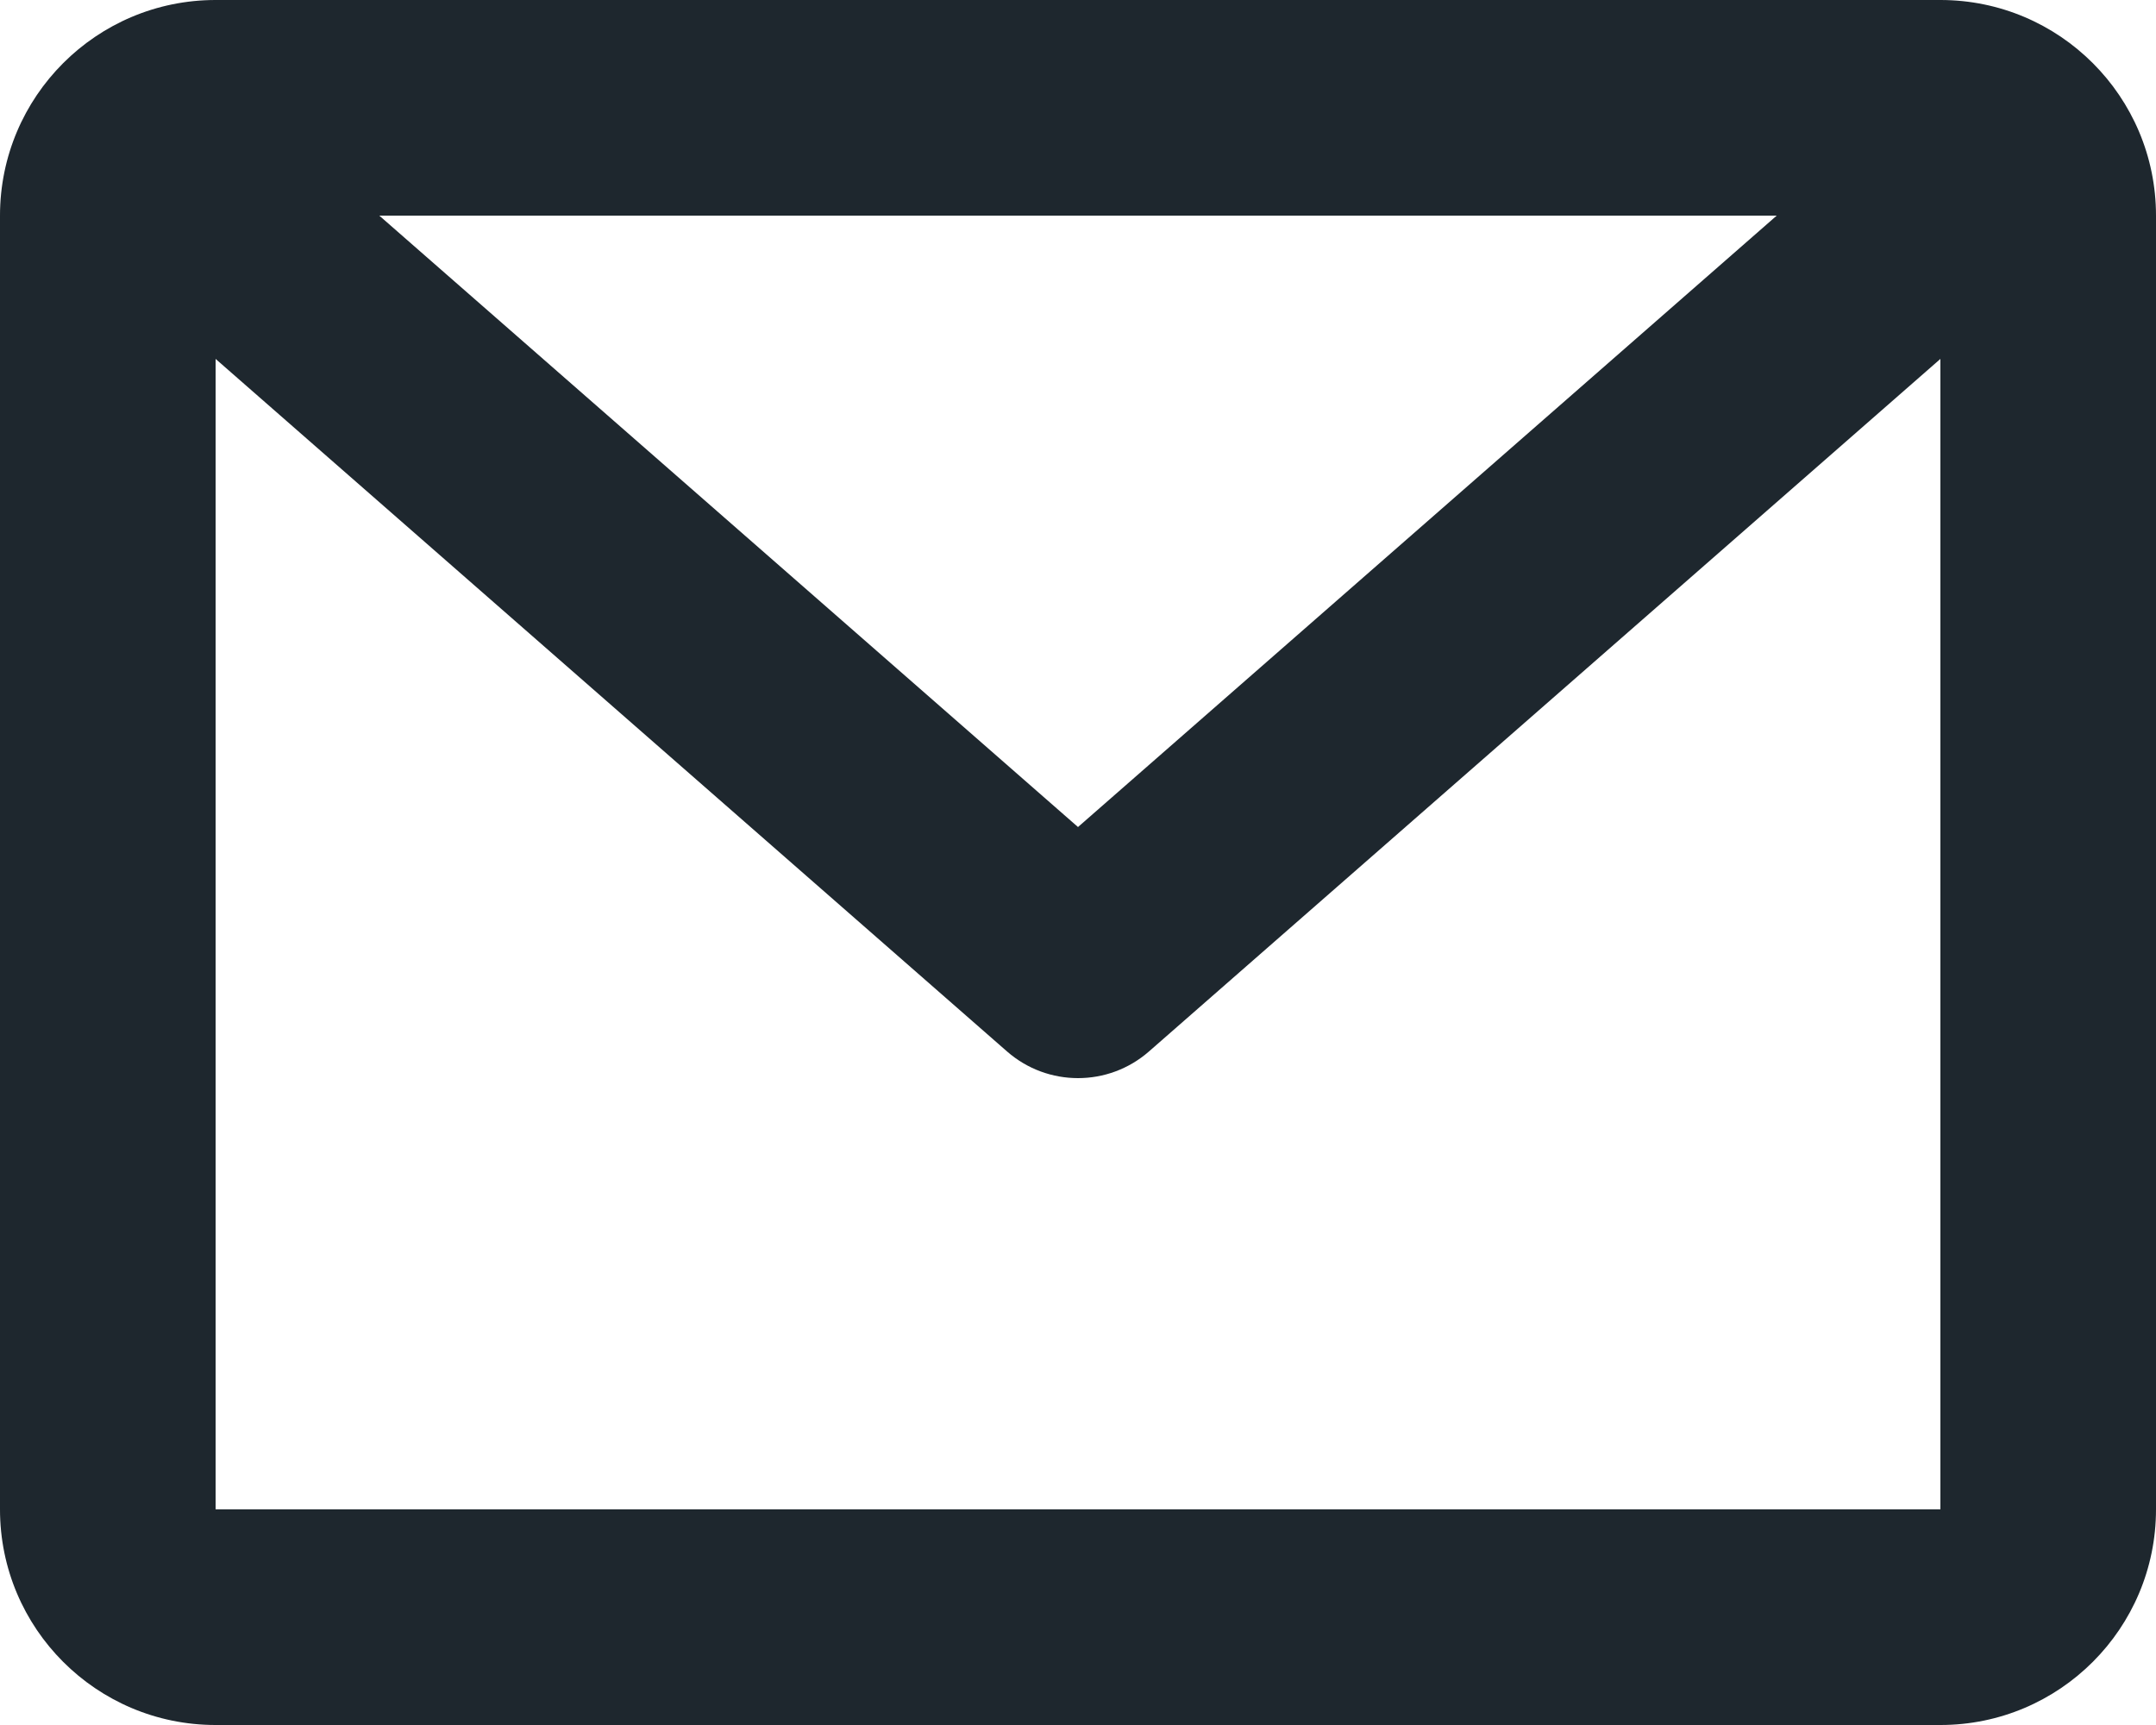 <svg width="40" height="32" viewBox="0 0 40 32" fill="none" xmlns="http://www.w3.org/2000/svg">
<path fill-rule="evenodd" clip-rule="evenodd" d="M0 4C0 1.791 1.791 0 4 0H36C38.209 0 40 1.791 40 4V28C40 30.209 38.209 32 36 32H4C1.791 32 0 30.209 0 28V4ZM7.037 4L20 15.342L32.963 4H7.037ZM36 6.658L21.317 19.505C20.563 20.165 19.437 20.165 18.683 19.505L4 6.658V28H36V6.658Z" fill="#1E272E"/>
</svg>
